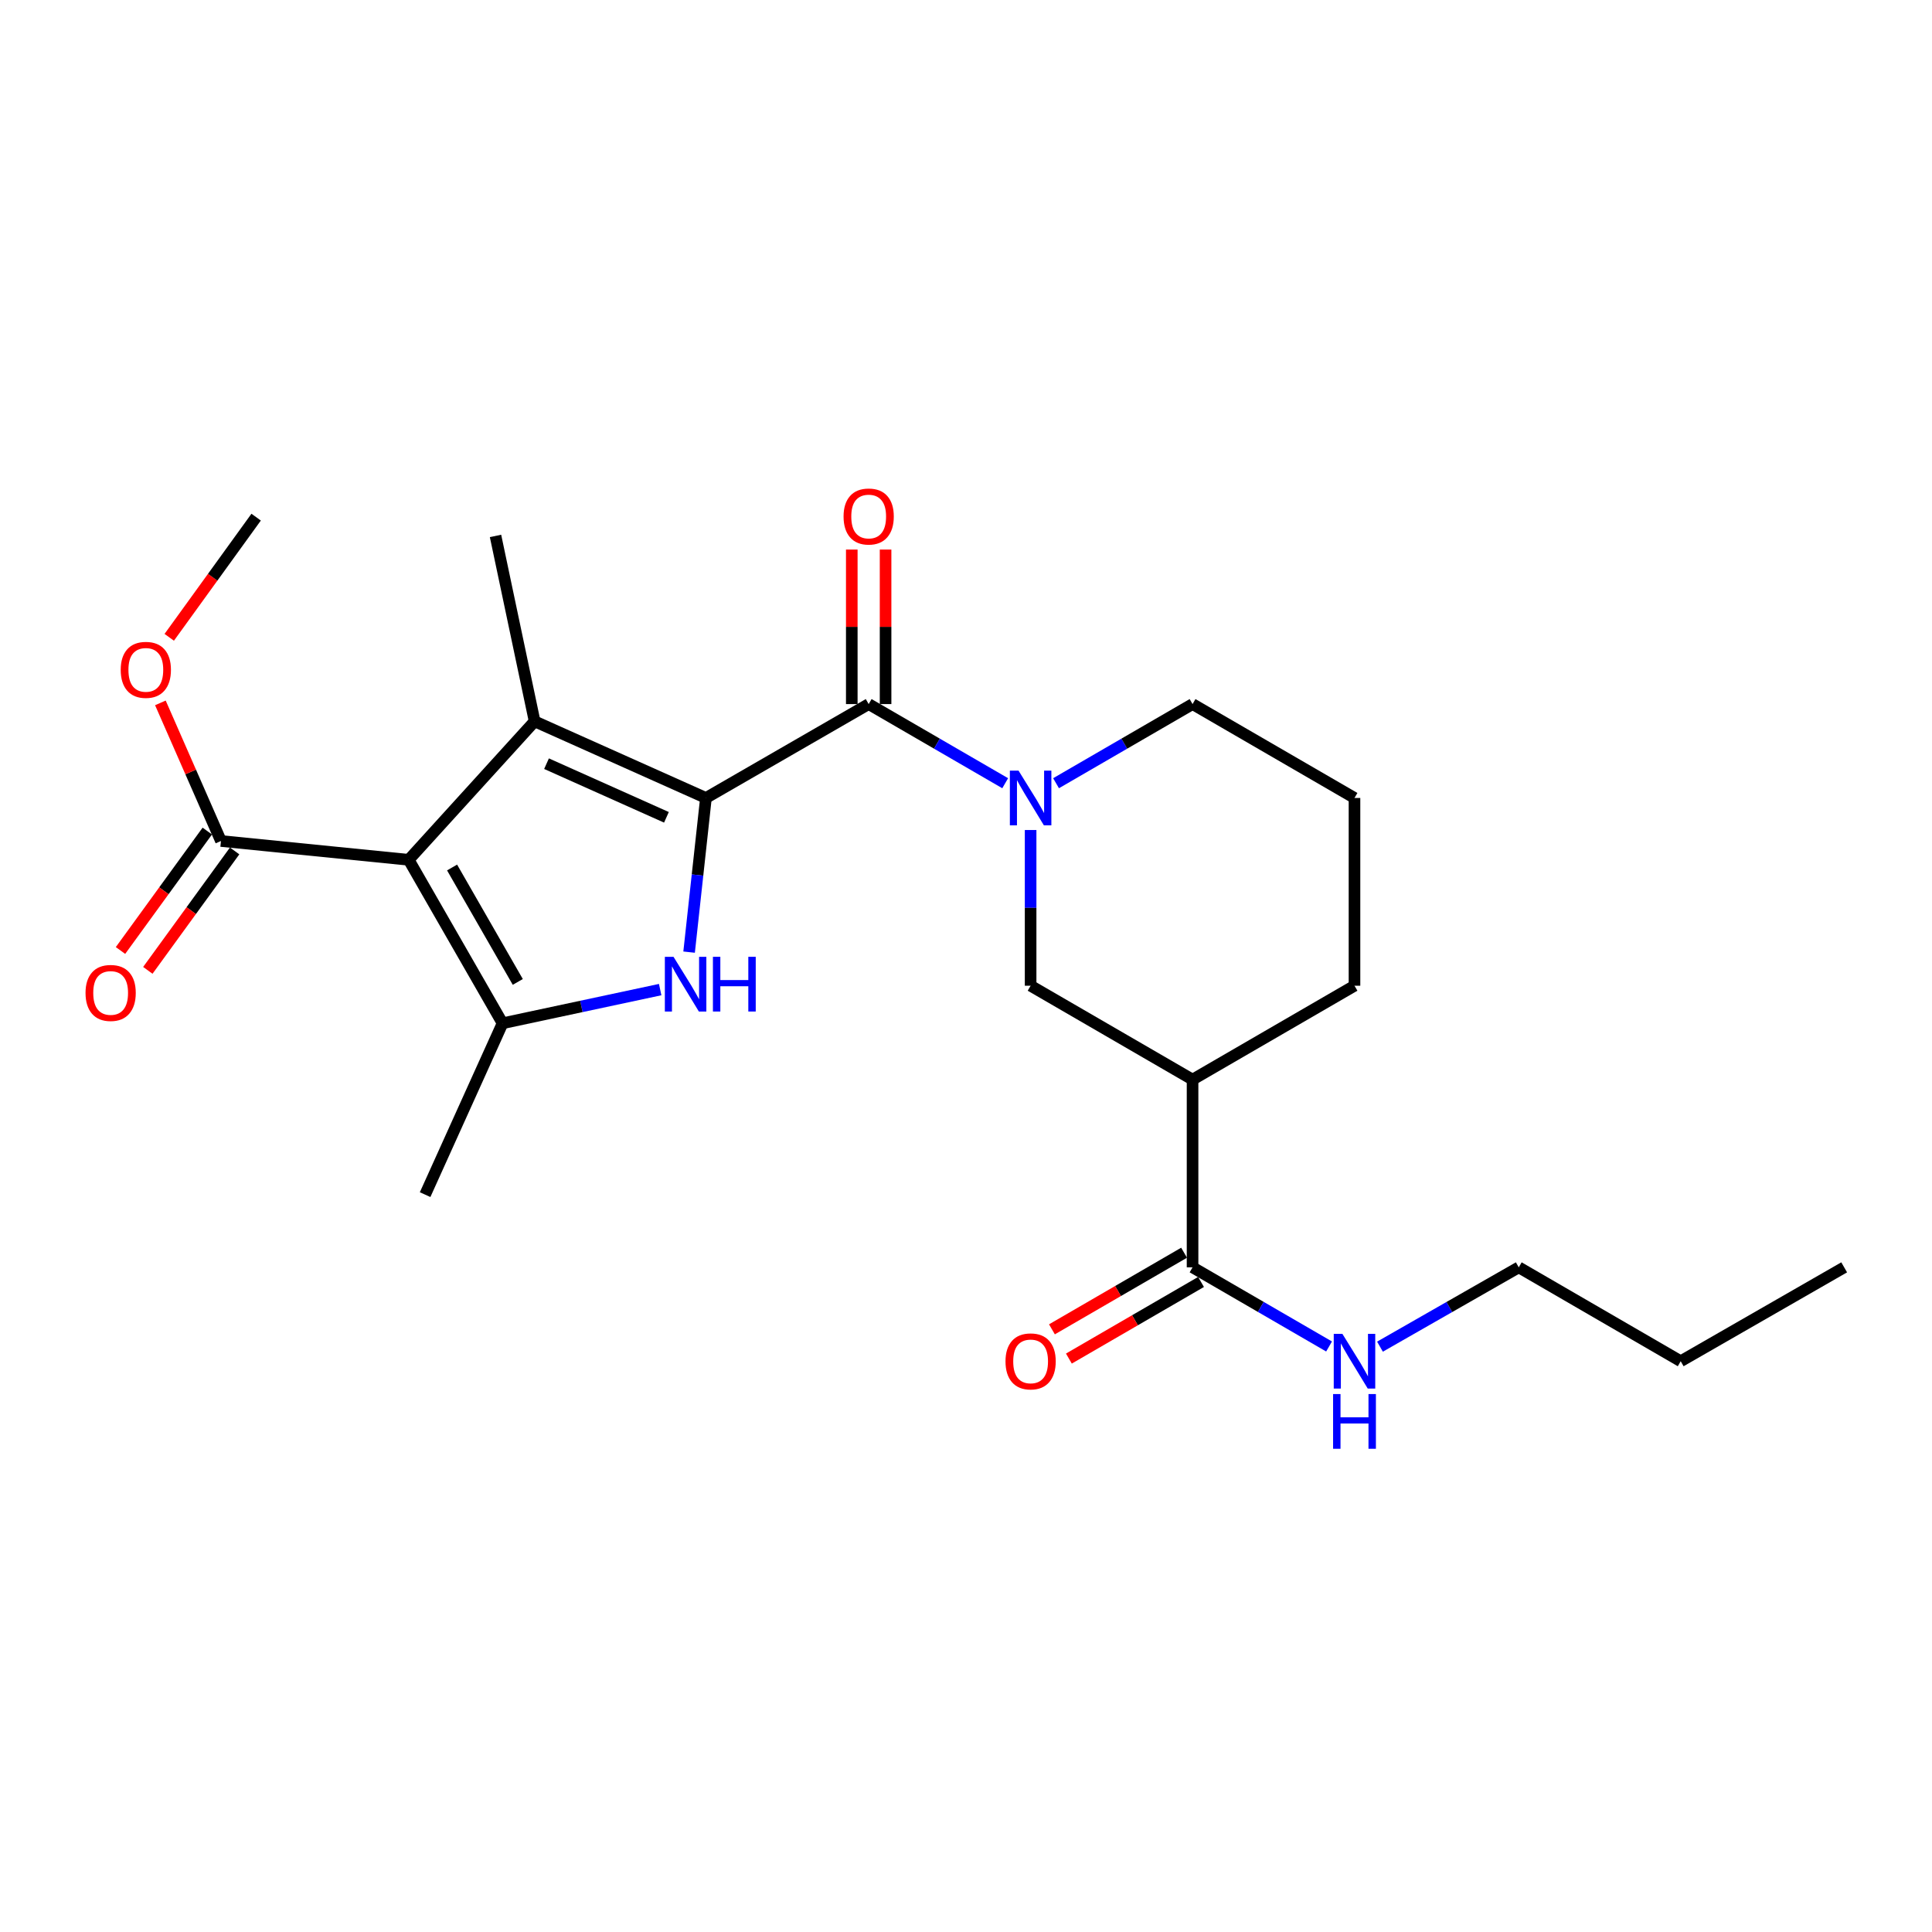 <?xml version='1.0' encoding='iso-8859-1'?>
<svg version='1.1' baseProfile='full'
              xmlns='http://www.w3.org/2000/svg'
                      xmlns:rdkit='http://www.rdkit.org/xml'
                      xmlns:xlink='http://www.w3.org/1999/xlink'
                  xml:space='preserve'
width='1000px' height='1000px' viewBox='0 0 1000 1000'>
<!-- END OF HEADER -->
<rect style='opacity:1.0;fill:#FFFFFF;stroke:none' width='1000' height='1000' x='0' y='0'> </rect>
<path class='bond-1' d='M 365.389,413.027 L 276.721,373.362' style='fill:none;fill-rule:evenodd;stroke:#000000;stroke-width:6px;stroke-linecap:butt;stroke-linejoin:miter;stroke-opacity:1' />
<path class='bond-1' d='M 344.947,423.044 L 282.879,395.278' style='fill:none;fill-rule:evenodd;stroke:#000000;stroke-width:6px;stroke-linecap:butt;stroke-linejoin:miter;stroke-opacity:1' />
<path class='bond-2' d='M 365.389,413.027 L 361.033,452.922' style='fill:none;fill-rule:evenodd;stroke:#000000;stroke-width:6px;stroke-linecap:butt;stroke-linejoin:miter;stroke-opacity:1' />
<path class='bond-2' d='M 361.033,452.922 L 356.677,492.818' style='fill:none;fill-rule:evenodd;stroke:#0000FF;stroke-width:6px;stroke-linecap:butt;stroke-linejoin:miter;stroke-opacity:1' />
<path class='bond-4' d='M 365.389,413.027 L 449.627,364.432' style='fill:none;fill-rule:evenodd;stroke:#000000;stroke-width:6px;stroke-linecap:butt;stroke-linejoin:miter;stroke-opacity:1' />
<path class='bond-0' d='M 211.539,445.035 L 276.721,373.362' style='fill:none;fill-rule:evenodd;stroke:#000000;stroke-width:6px;stroke-linecap:butt;stroke-linejoin:miter;stroke-opacity:1' />
<path class='bond-6' d='M 211.539,445.035 L 114.368,435.299' style='fill:none;fill-rule:evenodd;stroke:#000000;stroke-width:6px;stroke-linecap:butt;stroke-linejoin:miter;stroke-opacity:1' />
<path class='bond-24' d='M 211.539,445.035 L 260.124,529.642' style='fill:none;fill-rule:evenodd;stroke:#000000;stroke-width:6px;stroke-linecap:butt;stroke-linejoin:miter;stroke-opacity:1' />
<path class='bond-24' d='M 233.995,449.016 L 268.004,508.241' style='fill:none;fill-rule:evenodd;stroke:#000000;stroke-width:6px;stroke-linecap:butt;stroke-linejoin:miter;stroke-opacity:1' />
<path class='bond-14' d='M 276.721,373.362 L 256.481,277.396' style='fill:none;fill-rule:evenodd;stroke:#000000;stroke-width:6px;stroke-linecap:butt;stroke-linejoin:miter;stroke-opacity:1' />
<path class='bond-3' d='M 341.704,512.213 L 300.914,520.928' style='fill:none;fill-rule:evenodd;stroke:#0000FF;stroke-width:6px;stroke-linecap:butt;stroke-linejoin:miter;stroke-opacity:1' />
<path class='bond-3' d='M 300.914,520.928 L 260.124,529.642' style='fill:none;fill-rule:evenodd;stroke:#000000;stroke-width:6px;stroke-linecap:butt;stroke-linejoin:miter;stroke-opacity:1' />
<path class='bond-17' d='M 260.124,529.642 L 220.041,618.339' style='fill:none;fill-rule:evenodd;stroke:#000000;stroke-width:6px;stroke-linecap:butt;stroke-linejoin:miter;stroke-opacity:1' />
<path class='bond-5' d='M 449.627,364.432 L 484.955,384.914' style='fill:none;fill-rule:evenodd;stroke:#000000;stroke-width:6px;stroke-linecap:butt;stroke-linejoin:miter;stroke-opacity:1' />
<path class='bond-5' d='M 484.955,384.914 L 520.284,405.396' style='fill:none;fill-rule:evenodd;stroke:#0000FF;stroke-width:6px;stroke-linecap:butt;stroke-linejoin:miter;stroke-opacity:1' />
<path class='bond-10' d='M 458.372,364.432 L 458.372,324.441' style='fill:none;fill-rule:evenodd;stroke:#000000;stroke-width:6px;stroke-linecap:butt;stroke-linejoin:miter;stroke-opacity:1' />
<path class='bond-10' d='M 458.372,324.441 L 458.372,284.451' style='fill:none;fill-rule:evenodd;stroke:#FF0000;stroke-width:6px;stroke-linecap:butt;stroke-linejoin:miter;stroke-opacity:1' />
<path class='bond-10' d='M 440.881,364.432 L 440.881,324.441' style='fill:none;fill-rule:evenodd;stroke:#000000;stroke-width:6px;stroke-linecap:butt;stroke-linejoin:miter;stroke-opacity:1' />
<path class='bond-10' d='M 440.881,324.441 L 440.881,284.451' style='fill:none;fill-rule:evenodd;stroke:#FF0000;stroke-width:6px;stroke-linecap:butt;stroke-linejoin:miter;stroke-opacity:1' />
<path class='bond-8' d='M 533.446,429.617 L 533.446,469.912' style='fill:none;fill-rule:evenodd;stroke:#0000FF;stroke-width:6px;stroke-linecap:butt;stroke-linejoin:miter;stroke-opacity:1' />
<path class='bond-8' d='M 533.446,469.912 L 533.446,510.208' style='fill:none;fill-rule:evenodd;stroke:#000000;stroke-width:6px;stroke-linecap:butt;stroke-linejoin:miter;stroke-opacity:1' />
<path class='bond-15' d='M 546.608,405.396 L 581.937,384.914' style='fill:none;fill-rule:evenodd;stroke:#0000FF;stroke-width:6px;stroke-linecap:butt;stroke-linejoin:miter;stroke-opacity:1' />
<path class='bond-15' d='M 581.937,384.914 L 617.266,364.432' style='fill:none;fill-rule:evenodd;stroke:#000000;stroke-width:6px;stroke-linecap:butt;stroke-linejoin:miter;stroke-opacity:1' />
<path class='bond-11' d='M 107.294,430.157 L 84.831,461.065' style='fill:none;fill-rule:evenodd;stroke:#000000;stroke-width:6px;stroke-linecap:butt;stroke-linejoin:miter;stroke-opacity:1' />
<path class='bond-11' d='M 84.831,461.065 L 62.368,491.972' style='fill:none;fill-rule:evenodd;stroke:#FF0000;stroke-width:6px;stroke-linecap:butt;stroke-linejoin:miter;stroke-opacity:1' />
<path class='bond-11' d='M 121.443,440.44 L 98.98,471.348' style='fill:none;fill-rule:evenodd;stroke:#000000;stroke-width:6px;stroke-linecap:butt;stroke-linejoin:miter;stroke-opacity:1' />
<path class='bond-11' d='M 98.98,471.348 L 76.517,502.255' style='fill:none;fill-rule:evenodd;stroke:#FF0000;stroke-width:6px;stroke-linecap:butt;stroke-linejoin:miter;stroke-opacity:1' />
<path class='bond-16' d='M 114.368,435.299 L 98.692,399.555' style='fill:none;fill-rule:evenodd;stroke:#000000;stroke-width:6px;stroke-linecap:butt;stroke-linejoin:miter;stroke-opacity:1' />
<path class='bond-16' d='M 98.692,399.555 L 83.016,363.811' style='fill:none;fill-rule:evenodd;stroke:#FF0000;stroke-width:6px;stroke-linecap:butt;stroke-linejoin:miter;stroke-opacity:1' />
<path class='bond-7' d='M 617.266,558.803 L 533.446,510.208' style='fill:none;fill-rule:evenodd;stroke:#000000;stroke-width:6px;stroke-linecap:butt;stroke-linejoin:miter;stroke-opacity:1' />
<path class='bond-9' d='M 617.266,558.803 L 617.266,655.974' style='fill:none;fill-rule:evenodd;stroke:#000000;stroke-width:6px;stroke-linecap:butt;stroke-linejoin:miter;stroke-opacity:1' />
<path class='bond-25' d='M 617.266,558.803 L 701.085,510.208' style='fill:none;fill-rule:evenodd;stroke:#000000;stroke-width:6px;stroke-linecap:butt;stroke-linejoin:miter;stroke-opacity:1' />
<path class='bond-12' d='M 612.879,648.408 L 578.681,668.235' style='fill:none;fill-rule:evenodd;stroke:#000000;stroke-width:6px;stroke-linecap:butt;stroke-linejoin:miter;stroke-opacity:1' />
<path class='bond-12' d='M 578.681,668.235 L 544.482,688.062' style='fill:none;fill-rule:evenodd;stroke:#FF0000;stroke-width:6px;stroke-linecap:butt;stroke-linejoin:miter;stroke-opacity:1' />
<path class='bond-12' d='M 621.652,663.539 L 587.453,683.366' style='fill:none;fill-rule:evenodd;stroke:#000000;stroke-width:6px;stroke-linecap:butt;stroke-linejoin:miter;stroke-opacity:1' />
<path class='bond-12' d='M 587.453,683.366 L 553.255,703.193' style='fill:none;fill-rule:evenodd;stroke:#FF0000;stroke-width:6px;stroke-linecap:butt;stroke-linejoin:miter;stroke-opacity:1' />
<path class='bond-13' d='M 617.266,655.974 L 652.594,676.456' style='fill:none;fill-rule:evenodd;stroke:#000000;stroke-width:6px;stroke-linecap:butt;stroke-linejoin:miter;stroke-opacity:1' />
<path class='bond-13' d='M 652.594,676.456 L 687.923,696.938' style='fill:none;fill-rule:evenodd;stroke:#0000FF;stroke-width:6px;stroke-linecap:butt;stroke-linejoin:miter;stroke-opacity:1' />
<path class='bond-20' d='M 714.274,697.031 L 750.192,676.502' style='fill:none;fill-rule:evenodd;stroke:#0000FF;stroke-width:6px;stroke-linecap:butt;stroke-linejoin:miter;stroke-opacity:1' />
<path class='bond-20' d='M 750.192,676.502 L 786.11,655.974' style='fill:none;fill-rule:evenodd;stroke:#000000;stroke-width:6px;stroke-linecap:butt;stroke-linejoin:miter;stroke-opacity:1' />
<path class='bond-19' d='M 617.266,364.432 L 701.085,413.027' style='fill:none;fill-rule:evenodd;stroke:#000000;stroke-width:6px;stroke-linecap:butt;stroke-linejoin:miter;stroke-opacity:1' />
<path class='bond-21' d='M 87.597,329.874 L 110.088,298.772' style='fill:none;fill-rule:evenodd;stroke:#FF0000;stroke-width:6px;stroke-linecap:butt;stroke-linejoin:miter;stroke-opacity:1' />
<path class='bond-21' d='M 110.088,298.772 L 132.578,267.67' style='fill:none;fill-rule:evenodd;stroke:#000000;stroke-width:6px;stroke-linecap:butt;stroke-linejoin:miter;stroke-opacity:1' />
<path class='bond-18' d='M 701.085,510.208 L 701.085,413.027' style='fill:none;fill-rule:evenodd;stroke:#000000;stroke-width:6px;stroke-linecap:butt;stroke-linejoin:miter;stroke-opacity:1' />
<path class='bond-22' d='M 786.11,655.974 L 869.929,704.569' style='fill:none;fill-rule:evenodd;stroke:#000000;stroke-width:6px;stroke-linecap:butt;stroke-linejoin:miter;stroke-opacity:1' />
<path class='bond-23' d='M 869.929,704.569 L 954.545,655.974' style='fill:none;fill-rule:evenodd;stroke:#000000;stroke-width:6px;stroke-linecap:butt;stroke-linejoin:miter;stroke-opacity:1' />
<path  class='atom-3' d='M 348.606 495.241
L 357.886 510.241
Q 358.806 511.721, 360.286 514.401
Q 361.766 517.081, 361.846 517.241
L 361.846 495.241
L 365.606 495.241
L 365.606 523.561
L 361.726 523.561
L 351.766 507.161
Q 350.606 505.241, 349.366 503.041
Q 348.166 500.841, 347.806 500.161
L 347.806 523.561
L 344.126 523.561
L 344.126 495.241
L 348.606 495.241
' fill='#0000FF'/>
<path  class='atom-3' d='M 369.006 495.241
L 372.846 495.241
L 372.846 507.281
L 387.326 507.281
L 387.326 495.241
L 391.166 495.241
L 391.166 523.561
L 387.326 523.561
L 387.326 510.481
L 372.846 510.481
L 372.846 523.561
L 369.006 523.561
L 369.006 495.241
' fill='#0000FF'/>
<path  class='atom-6' d='M 527.186 398.867
L 536.466 413.867
Q 537.386 415.347, 538.866 418.027
Q 540.346 420.707, 540.426 420.867
L 540.426 398.867
L 544.186 398.867
L 544.186 427.187
L 540.306 427.187
L 530.346 410.787
Q 529.186 408.867, 527.946 406.667
Q 526.746 404.467, 526.386 403.787
L 526.386 427.187
L 522.706 427.187
L 522.706 398.867
L 527.186 398.867
' fill='#0000FF'/>
<path  class='atom-11' d='M 436.627 267.341
Q 436.627 260.541, 439.987 256.741
Q 443.347 252.941, 449.627 252.941
Q 455.907 252.941, 459.267 256.741
Q 462.627 260.541, 462.627 267.341
Q 462.627 274.221, 459.227 278.141
Q 455.827 282.021, 449.627 282.021
Q 443.387 282.021, 439.987 278.141
Q 436.627 274.261, 436.627 267.341
M 449.627 278.821
Q 453.947 278.821, 456.267 275.941
Q 458.627 273.021, 458.627 267.341
Q 458.627 261.781, 456.267 258.981
Q 453.947 256.141, 449.627 256.141
Q 445.307 256.141, 442.947 258.941
Q 440.627 261.741, 440.627 267.341
Q 440.627 273.061, 442.947 275.941
Q 445.307 278.821, 449.627 278.821
' fill='#FF0000'/>
<path  class='atom-12' d='M 44.271 513.941
Q 44.271 507.141, 47.631 503.341
Q 50.991 499.541, 57.271 499.541
Q 63.551 499.541, 66.911 503.341
Q 70.271 507.141, 70.271 513.941
Q 70.271 520.821, 66.871 524.741
Q 63.471 528.621, 57.271 528.621
Q 51.031 528.621, 47.631 524.741
Q 44.271 520.861, 44.271 513.941
M 57.271 525.421
Q 61.591 525.421, 63.911 522.541
Q 66.271 519.621, 66.271 513.941
Q 66.271 508.381, 63.911 505.581
Q 61.591 502.741, 57.271 502.741
Q 52.951 502.741, 50.591 505.541
Q 48.271 508.341, 48.271 513.941
Q 48.271 519.661, 50.591 522.541
Q 52.951 525.421, 57.271 525.421
' fill='#FF0000'/>
<path  class='atom-13' d='M 520.446 704.649
Q 520.446 697.849, 523.806 694.049
Q 527.166 690.249, 533.446 690.249
Q 539.726 690.249, 543.086 694.049
Q 546.446 697.849, 546.446 704.649
Q 546.446 711.529, 543.046 715.449
Q 539.646 719.329, 533.446 719.329
Q 527.206 719.329, 523.806 715.449
Q 520.446 711.569, 520.446 704.649
M 533.446 716.129
Q 537.766 716.129, 540.086 713.249
Q 542.446 710.329, 542.446 704.649
Q 542.446 699.089, 540.086 696.289
Q 537.766 693.449, 533.446 693.449
Q 529.126 693.449, 526.766 696.249
Q 524.446 699.049, 524.446 704.649
Q 524.446 710.369, 526.766 713.249
Q 529.126 716.129, 533.446 716.129
' fill='#FF0000'/>
<path  class='atom-14' d='M 694.825 690.409
L 704.105 705.409
Q 705.025 706.889, 706.505 709.569
Q 707.985 712.249, 708.065 712.409
L 708.065 690.409
L 711.825 690.409
L 711.825 718.729
L 707.945 718.729
L 697.985 702.329
Q 696.825 700.409, 695.585 698.209
Q 694.385 696.009, 694.025 695.329
L 694.025 718.729
L 690.345 718.729
L 690.345 690.409
L 694.825 690.409
' fill='#0000FF'/>
<path  class='atom-14' d='M 690.005 721.561
L 693.845 721.561
L 693.845 733.601
L 708.325 733.601
L 708.325 721.561
L 712.165 721.561
L 712.165 749.881
L 708.325 749.881
L 708.325 736.801
L 693.845 736.801
L 693.845 749.881
L 690.005 749.881
L 690.005 721.561
' fill='#0000FF'/>
<path  class='atom-17' d='M 62.481 346.711
Q 62.481 339.911, 65.841 336.111
Q 69.201 332.311, 75.481 332.311
Q 81.761 332.311, 85.121 336.111
Q 88.481 339.911, 88.481 346.711
Q 88.481 353.591, 85.081 357.511
Q 81.681 361.391, 75.481 361.391
Q 69.241 361.391, 65.841 357.511
Q 62.481 353.631, 62.481 346.711
M 75.481 358.191
Q 79.801 358.191, 82.121 355.311
Q 84.481 352.391, 84.481 346.711
Q 84.481 341.151, 82.121 338.351
Q 79.801 335.511, 75.481 335.511
Q 71.161 335.511, 68.801 338.311
Q 66.481 341.111, 66.481 346.711
Q 66.481 352.431, 68.801 355.311
Q 71.161 358.191, 75.481 358.191
' fill='#FF0000'/>
</svg>
